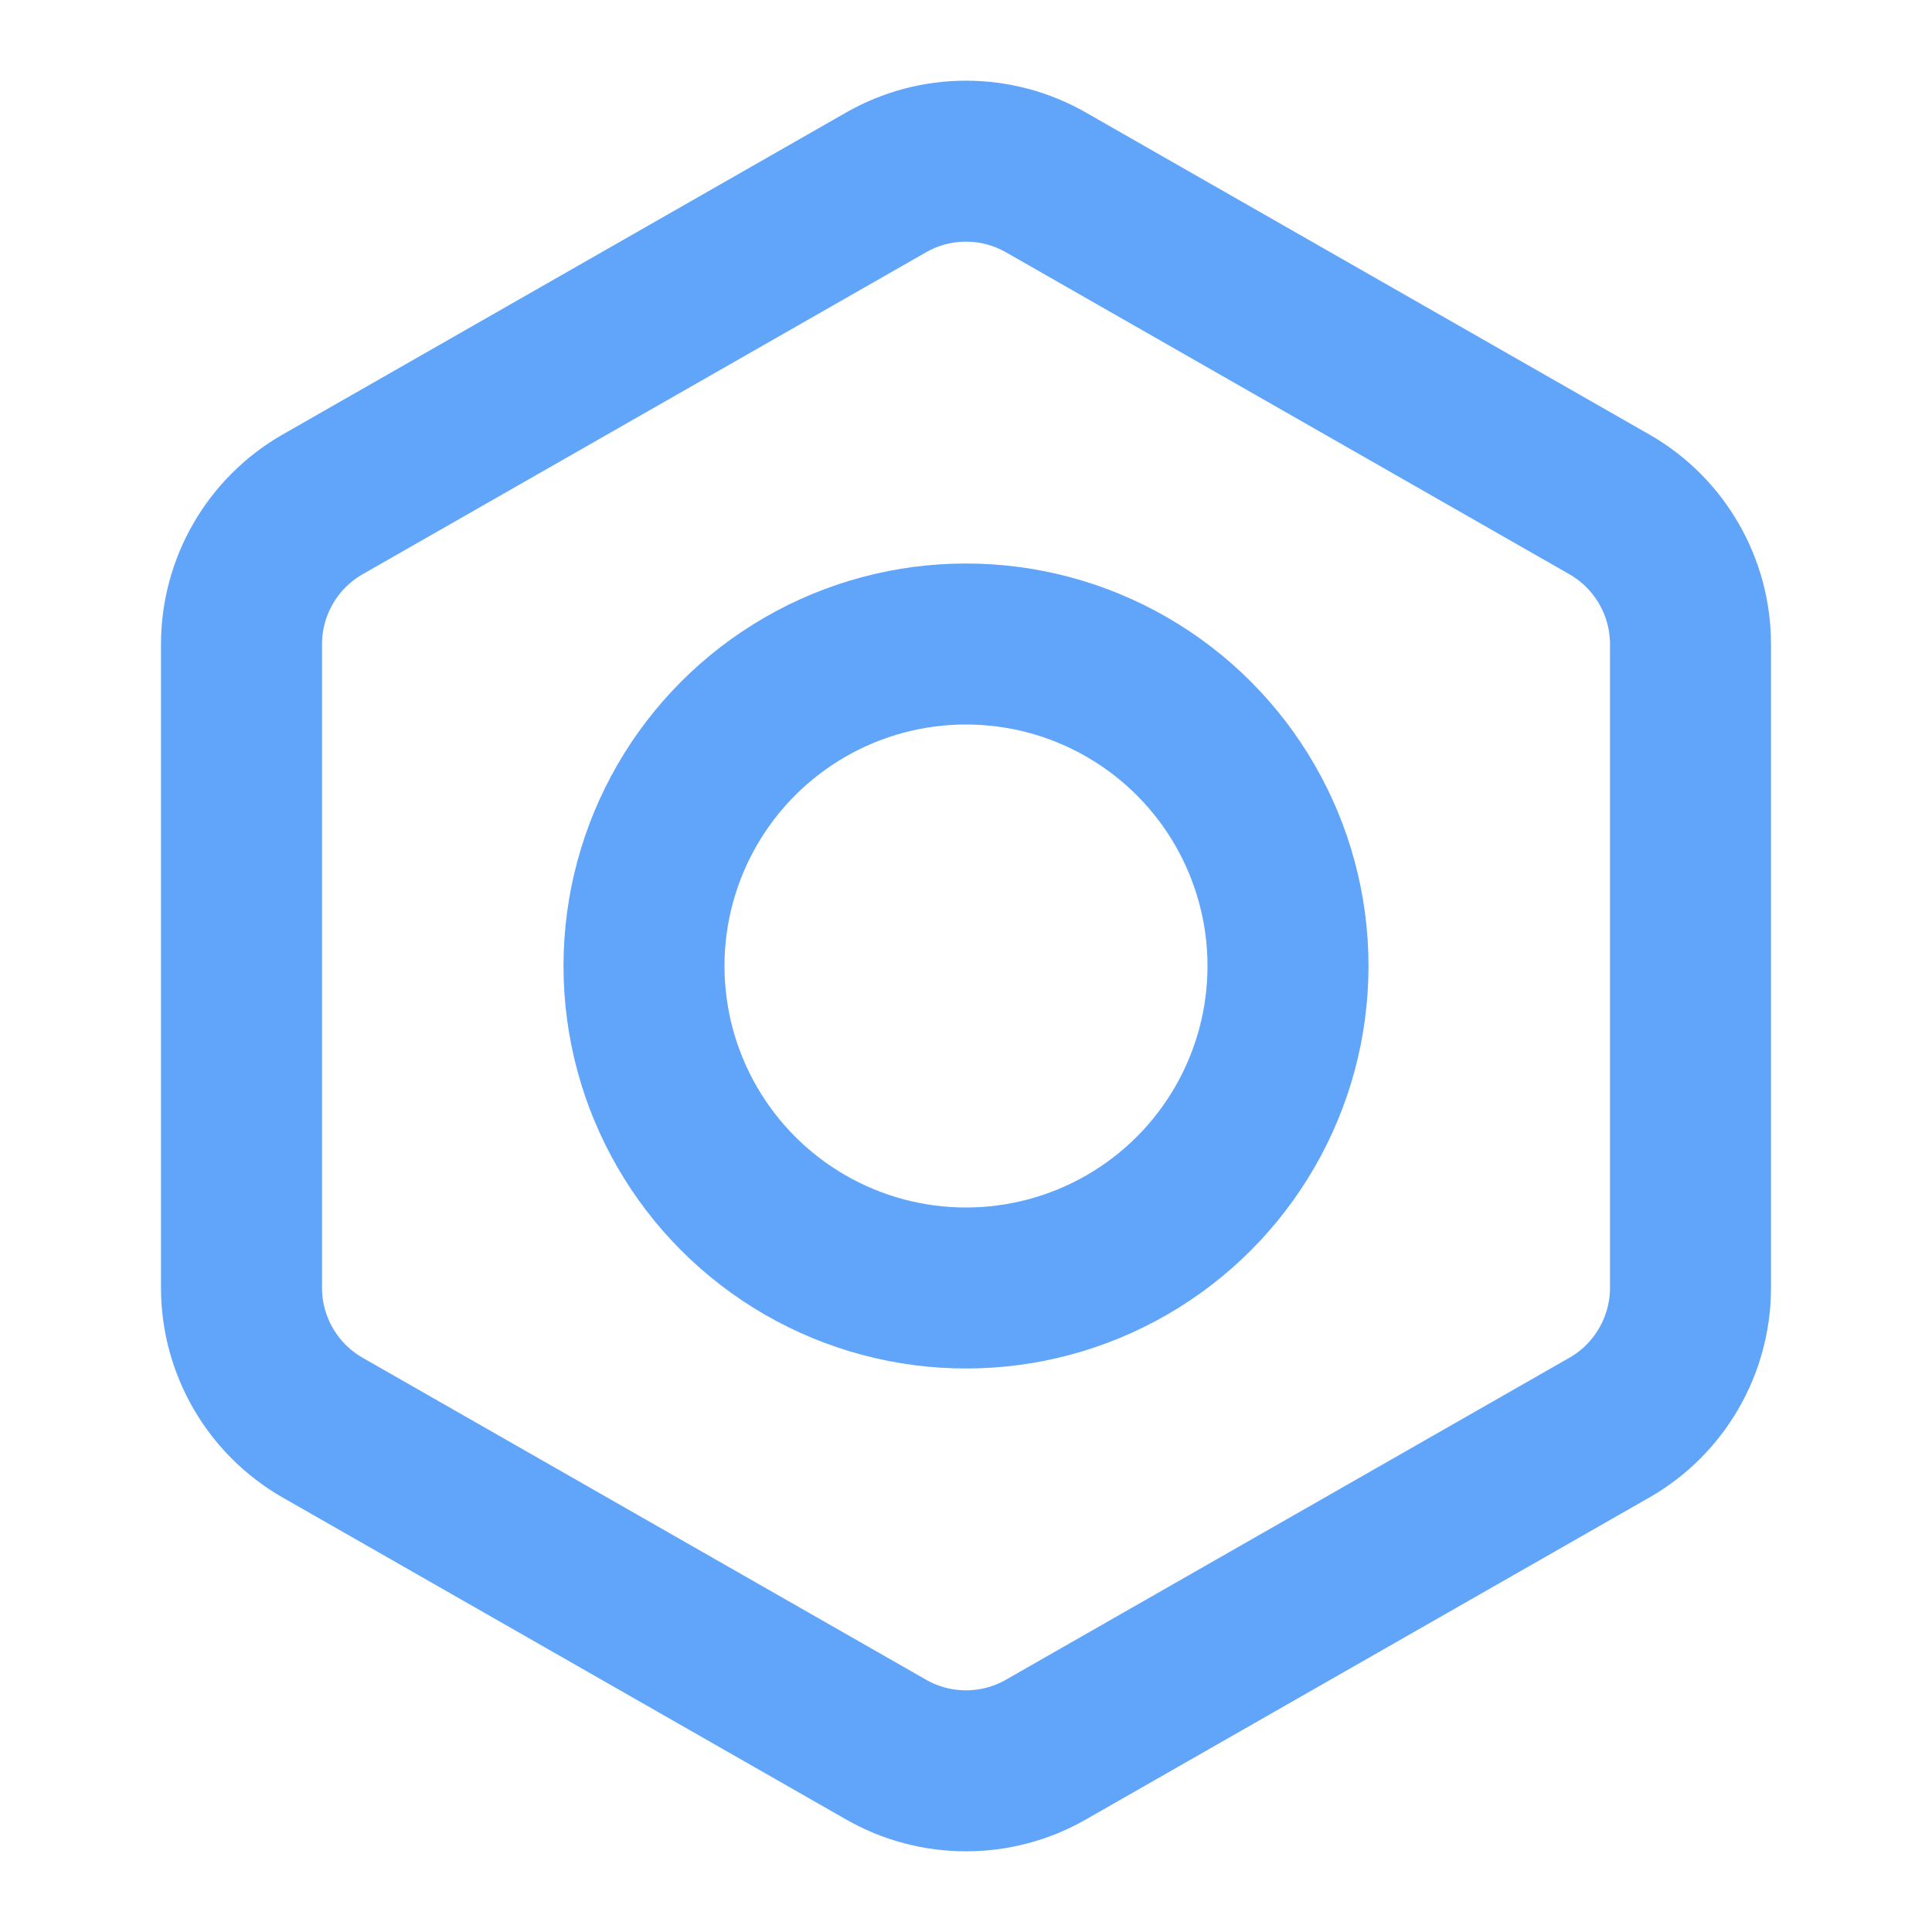 <?xml version="1.0" encoding="UTF-8" standalone="no"?><!DOCTYPE svg PUBLIC "-//W3C//DTD SVG 1.1//EN" "http://www.w3.org/Graphics/SVG/1.1/DTD/svg11.dtd"><svg width="100%" height="100%" viewBox="0 0 24 24" version="1.1" xmlns="http://www.w3.org/2000/svg" xmlns:xlink="http://www.w3.org/1999/xlink" xml:space="preserve" xmlns:serif="http://www.serif.com/" style="fill-rule:evenodd;clip-rule:evenodd;stroke-linecap:round;stroke-linejoin:round;"><path d="M21,16l0,-8c-0.001,-0.713 -0.383,-1.374 -1,-1.73l-7,-4c-0.618,-0.357 -1.382,-0.357 -2,0l-7,4c-0.617,0.356 -0.999,1.017 -1,1.73l0,8c0.001,0.713 0.383,1.374 1,1.73l7,4c0.618,0.357 1.382,0.357 2,0l7,-4c0.617,-0.356 0.999,-1.017 1,-1.73Z" style="fill:none;fill-rule:nonzero;stroke:#60a5fa;stroke-width:2px;"/><circle cx="12" cy="12" r="4" style="fill:none;stroke:#60a5fa;stroke-width:2px;"/></svg>